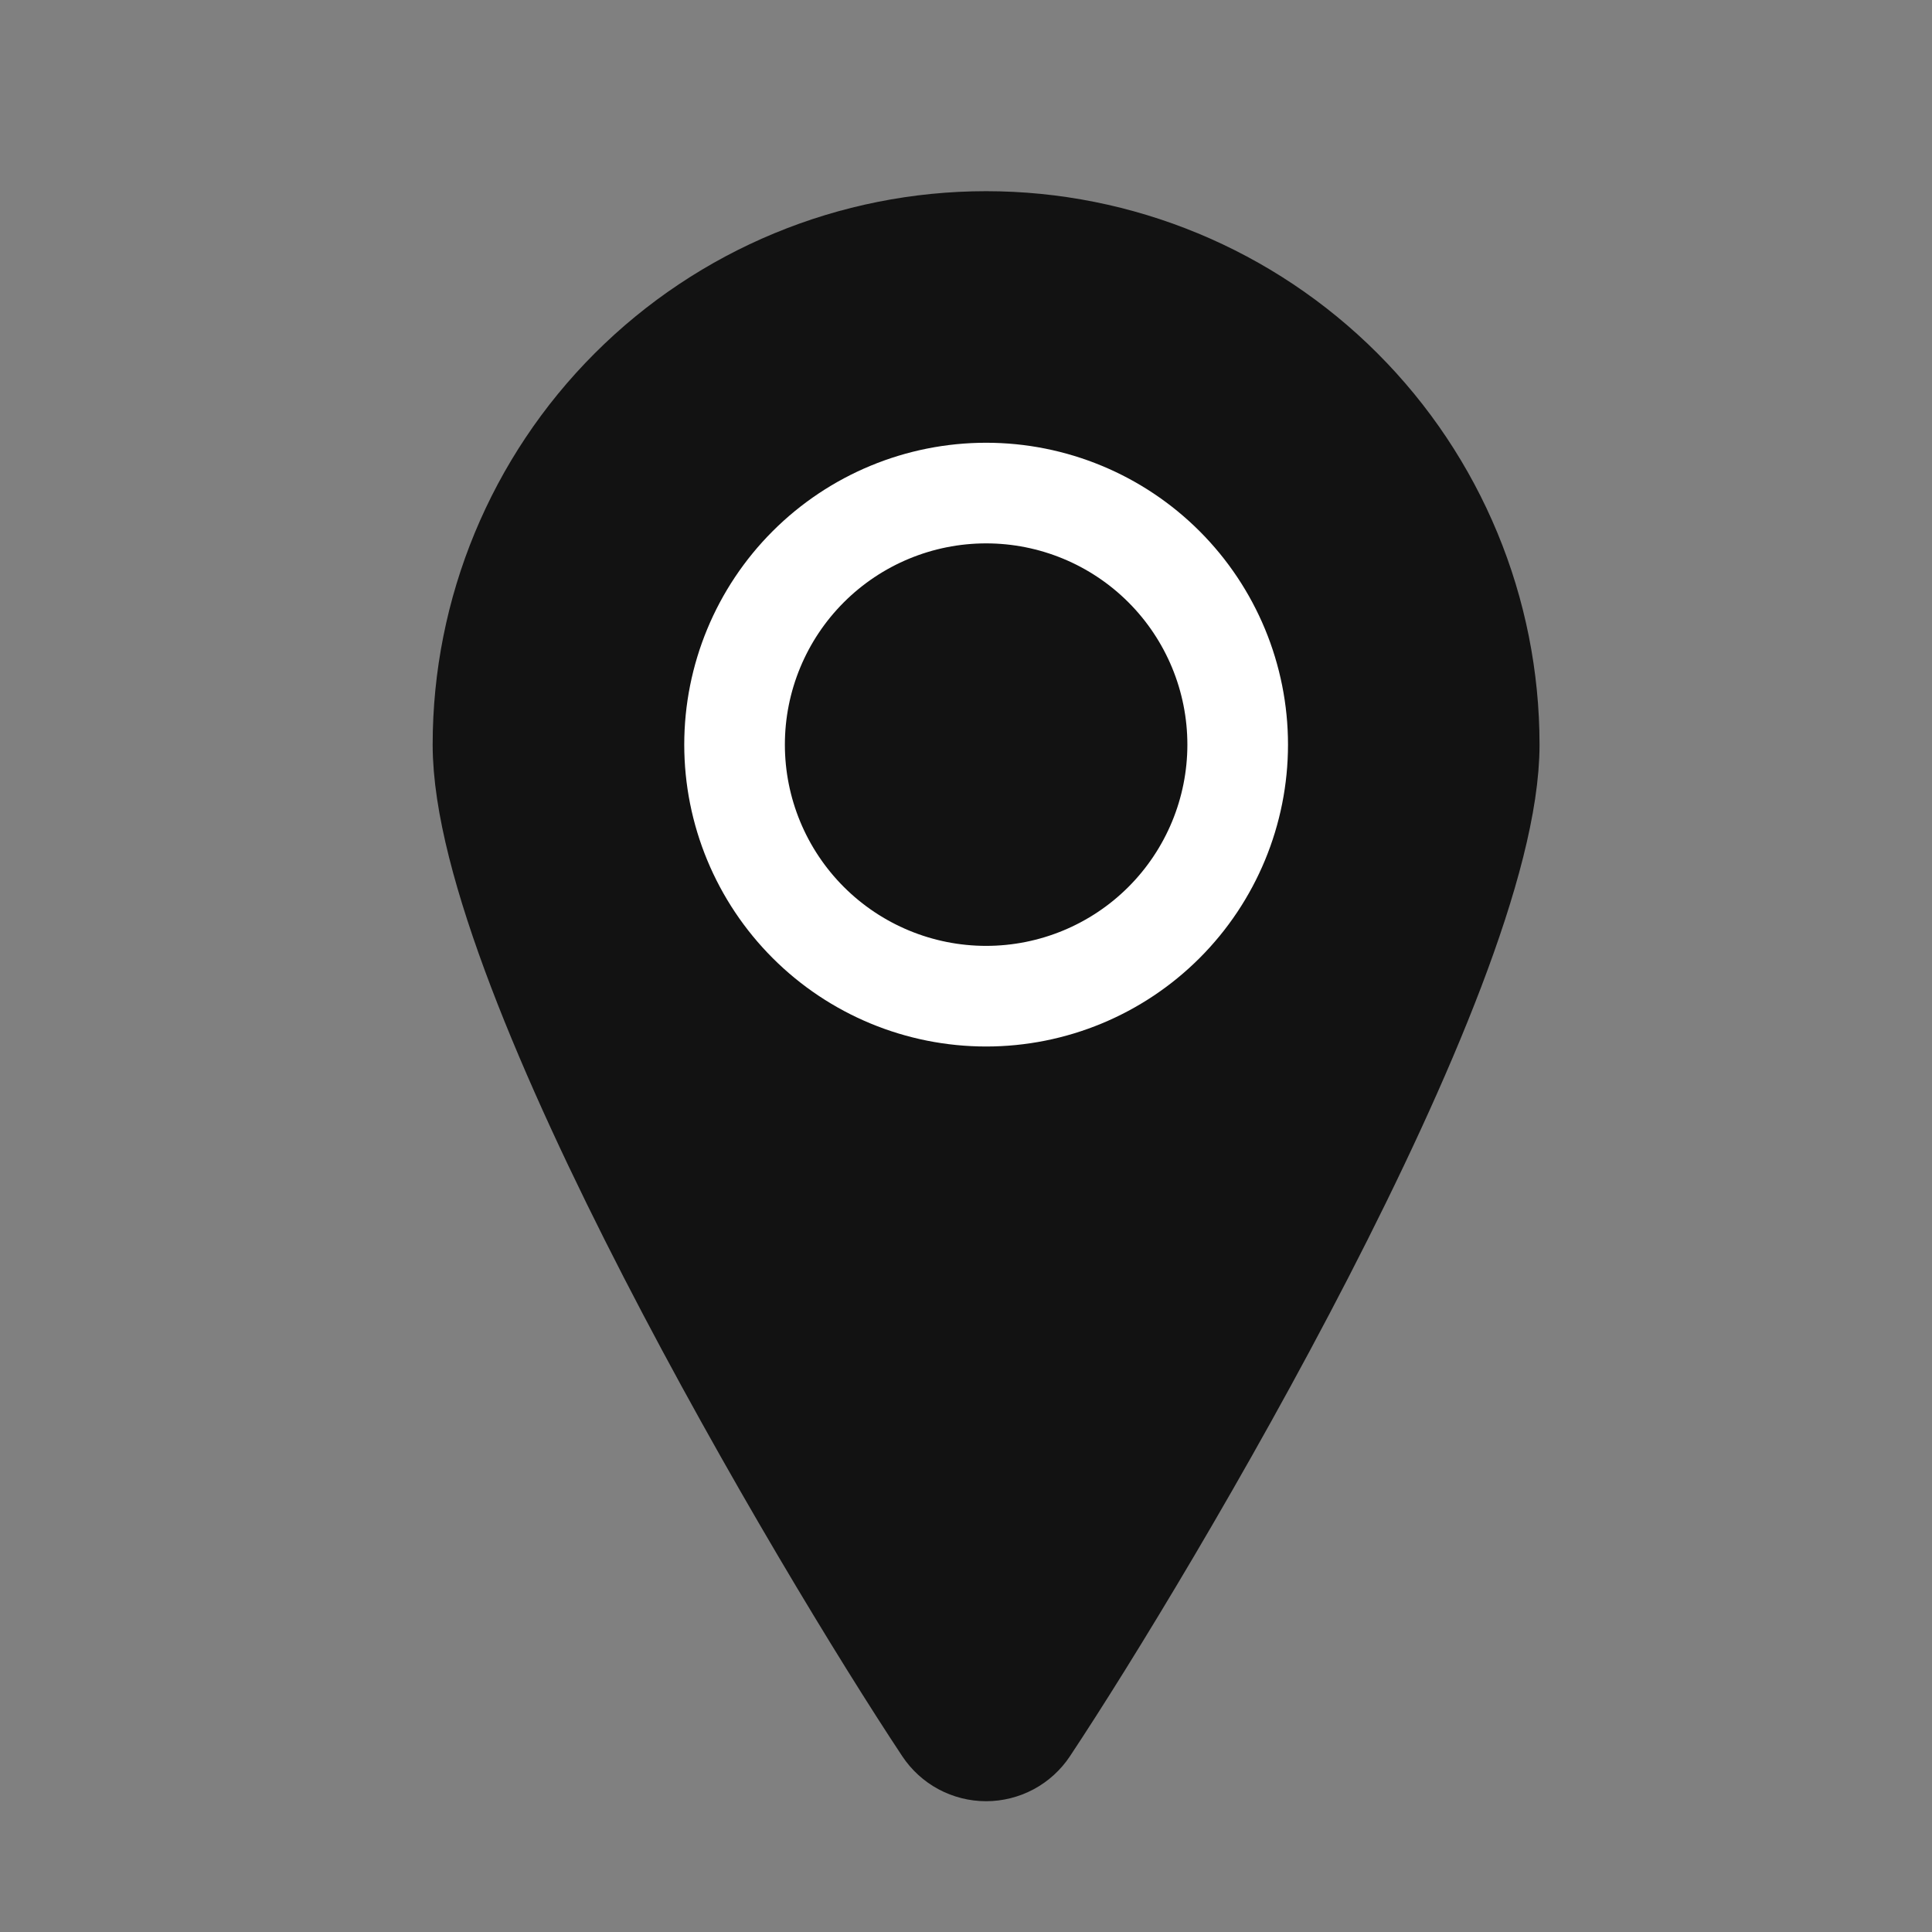 <svg width="72" height="72" viewBox="0 0 72 72" fill="none" xmlns="http://www.w3.org/2000/svg">
<rect x="0" y="0" width="72" height="72" fill="#808080" stroke="none"/>
<path d="M36.749 9C41.722 9 46.491 10.975 50.007 14.492C53.524 18.008 55.499 22.777 55.499 27.75C55.499 36.267 42.814 57.625 38.312 64.412C38.141 64.67 37.908 64.882 37.636 65.028C37.363 65.174 37.058 65.251 36.749 65.251C36.44 65.251 36.135 65.174 35.862 65.028C35.59 64.882 35.358 64.67 35.187 64.412C30.684 57.625 17.999 36.267 17.999 27.75C17.999 22.777 19.974 18.008 23.491 14.492C27.007 10.975 31.776 9 36.749 9V9Z" fill="#121212" stroke="#121212" stroke-width="3.75" stroke-linecap="round" stroke-linejoin="round"/>
<path d="M27.375 27.75C27.375 30.236 28.363 32.621 30.121 34.379C31.879 36.137 34.264 37.125 36.75 37.125C39.236 37.125 41.621 36.137 43.379 34.379C45.137 32.621 46.125 30.236 46.125 27.75C46.125 25.264 45.137 22.879 43.379 21.121C41.621 19.363 39.236 18.375 36.75 18.375C34.264 18.375 31.879 19.363 30.121 21.121C28.363 22.879 27.375 25.264 27.375 27.75Z" stroke="white" stroke-width="3.75" stroke-linecap="round" stroke-linejoin="round"/>
</svg>